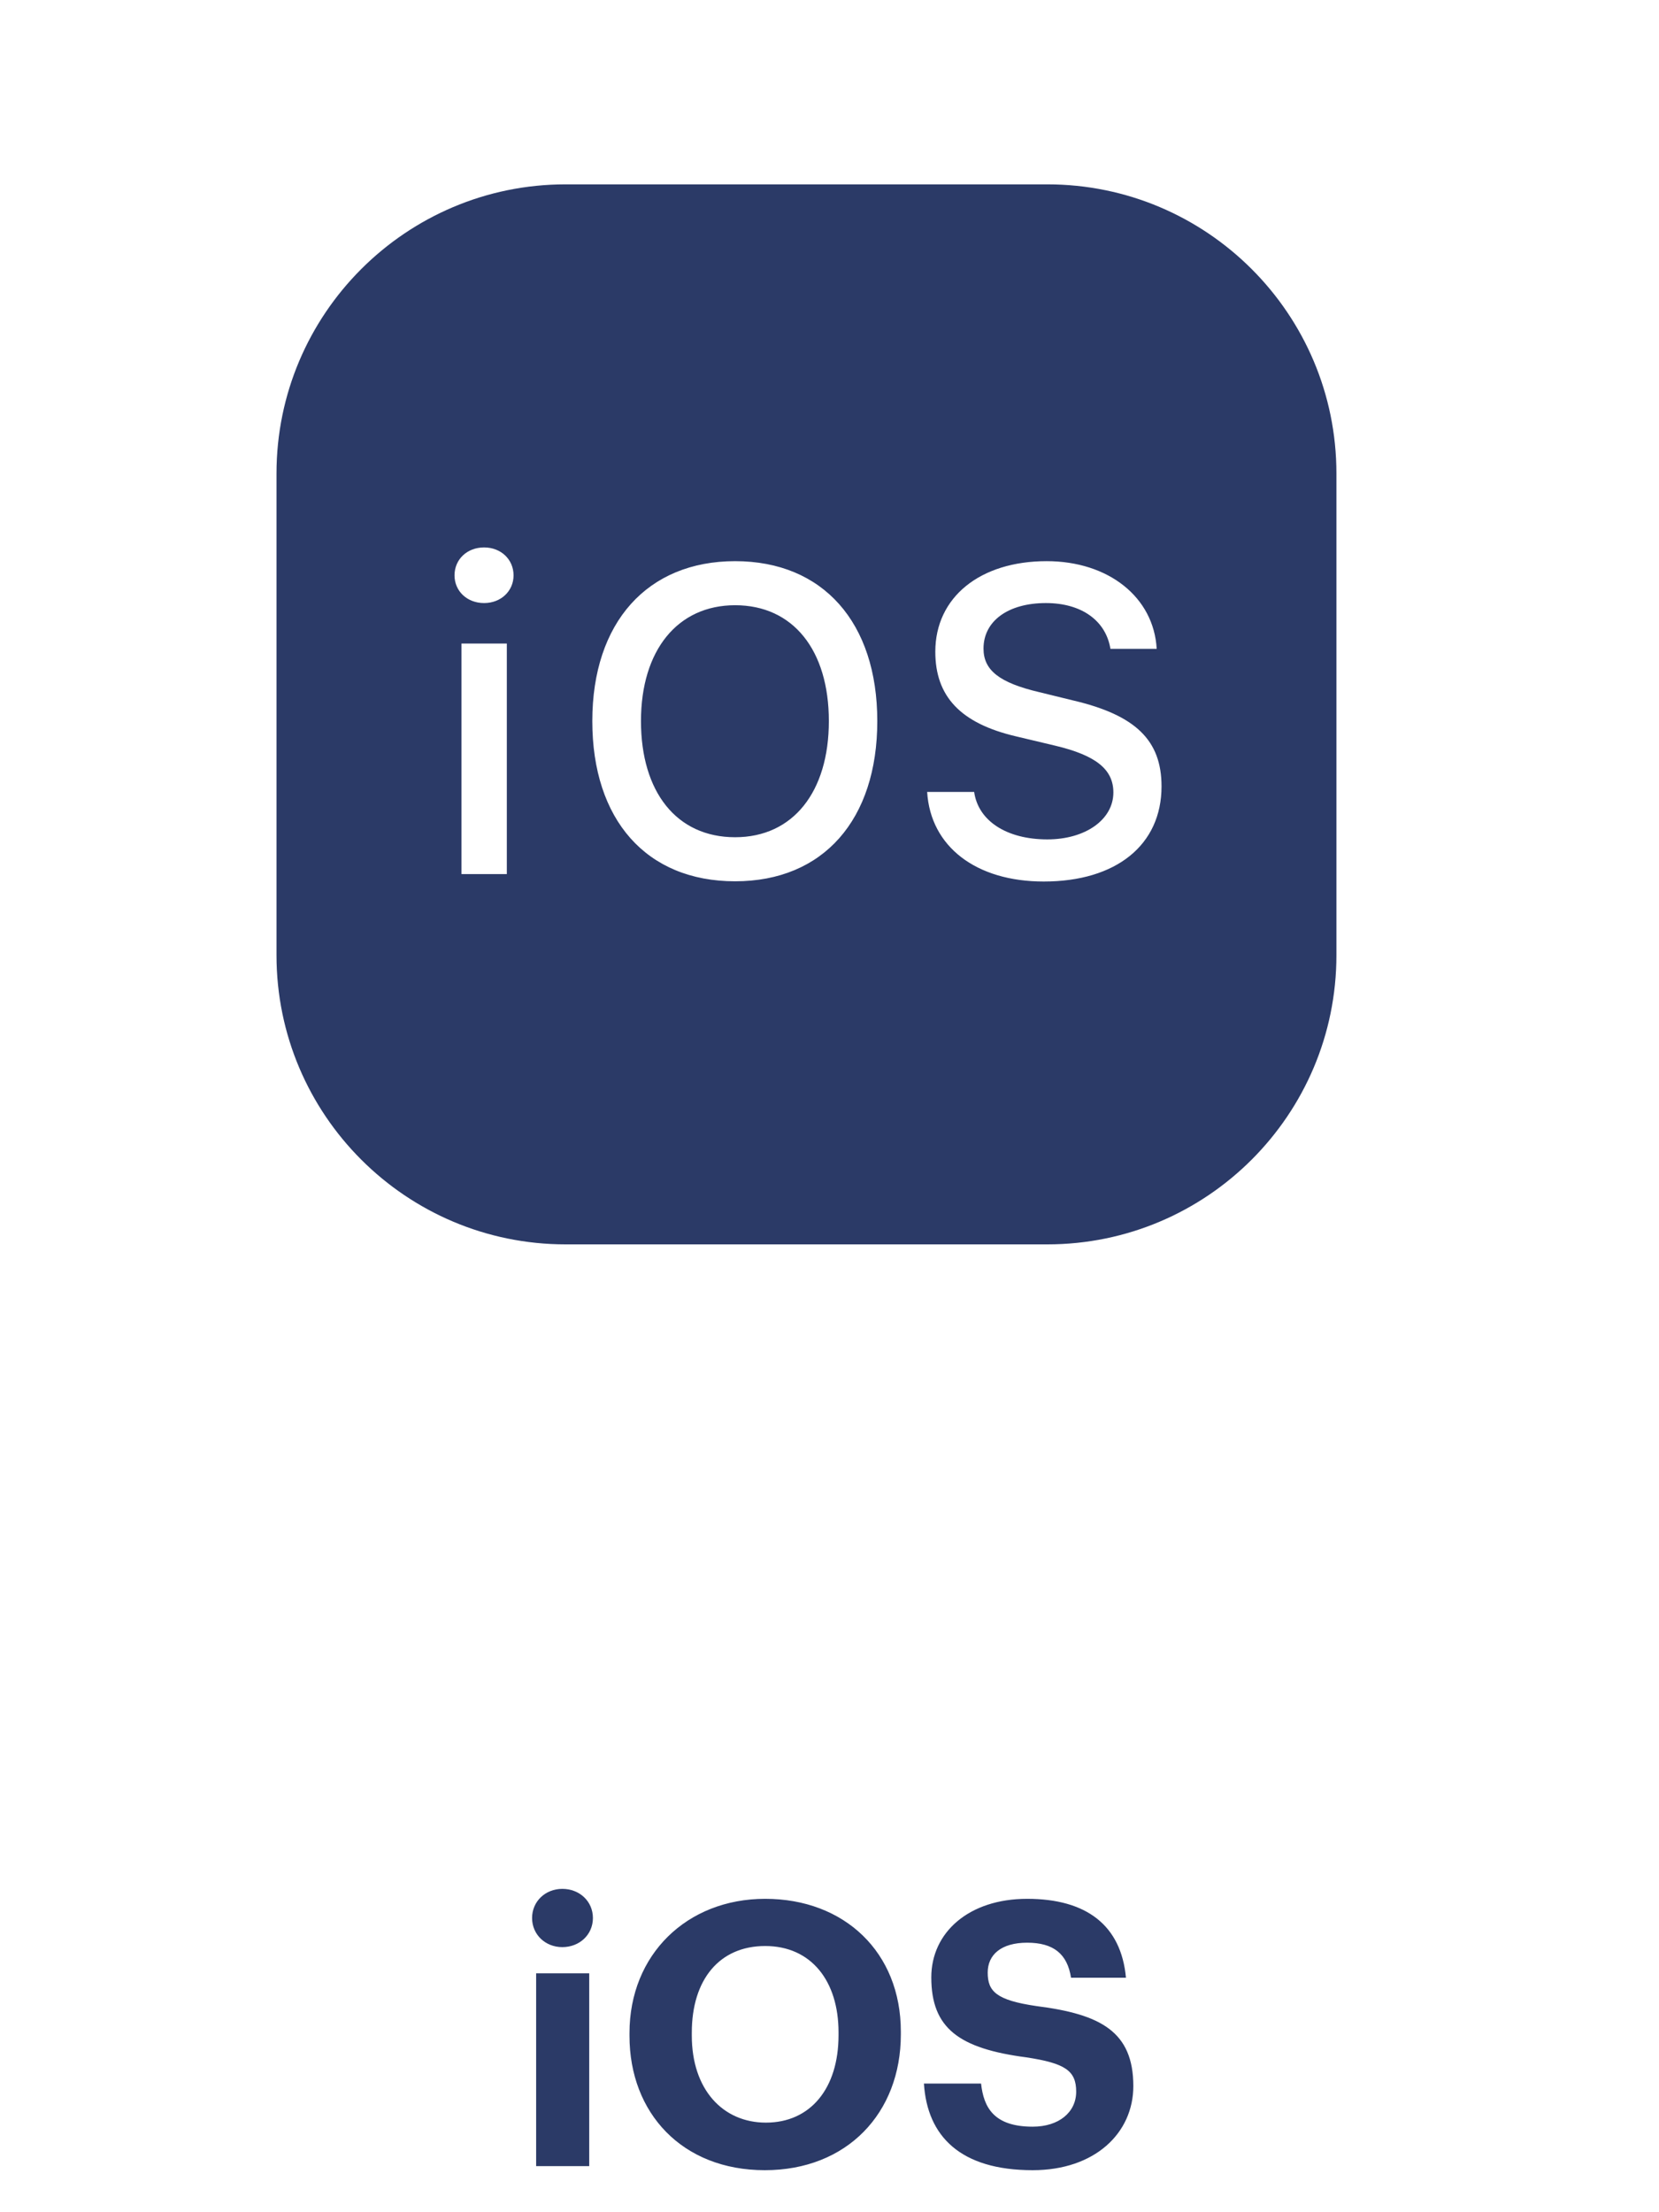 <?xml version="1.0" encoding="UTF-8"?>
<svg xmlns="http://www.w3.org/2000/svg" width="36" height="48" viewBox="0 0 36 48" fill="none">
  <path d="M12.202 42.248C11.834 42.248 11.546 41.976 11.546 41.616C11.546 41.256 11.834 40.984 12.202 40.984C12.578 40.984 12.866 41.256 12.866 41.616C12.866 41.976 12.578 42.248 12.202 42.248ZM11.634 47V42.816H12.786V47H11.634ZM16.596 47.088C14.804 47.088 13.66 45.848 13.66 44.176V44.112C13.66 42.408 14.908 41.2 16.604 41.2C18.324 41.2 19.548 42.36 19.548 44.08V44.144C19.548 45.848 18.38 47.088 16.596 47.088ZM16.62 46.056C17.588 46.056 18.196 45.312 18.196 44.16V44.096C18.196 42.984 17.604 42.224 16.604 42.224C15.612 42.224 15.012 42.952 15.012 44.104V44.168C15.012 45.336 15.684 46.056 16.62 46.056ZM22.409 47.088C20.841 47.088 20.121 46.352 20.049 45.208H21.289C21.345 45.72 21.561 46.144 22.409 46.144C22.977 46.144 23.353 45.832 23.353 45.384C23.353 44.928 23.113 44.768 22.273 44.64C20.809 44.448 20.209 44.008 20.209 42.904C20.209 41.928 21.025 41.2 22.289 41.2C23.577 41.2 24.329 41.776 24.433 42.912H23.241C23.161 42.392 22.857 42.152 22.289 42.152C21.721 42.152 21.433 42.416 21.433 42.8C21.433 43.208 21.617 43.4 22.497 43.528C23.881 43.704 24.593 44.08 24.593 45.264C24.593 46.28 23.761 47.088 22.409 47.088Z" fill="#2B3A67"></path>
  <path d="M12.273 4C8.812 4 6 6.812 6 10.273V20.727C6 24.188 8.812 27 12.273 27H22.727C26.188 27 29 24.188 29 20.727V10.273C29 6.812 26.188 4 22.727 4H12.273ZM10.505 11.878C10.871 11.878 11.144 12.139 11.144 12.484C11.144 12.824 10.871 13.085 10.505 13.085C10.134 13.085 9.863 12.824 9.863 12.484C9.863 12.139 10.134 11.878 10.505 11.878ZM15.952 12.176C17.86 12.176 19.037 13.508 19.037 15.646C19.037 17.779 17.871 19.122 15.952 19.122C14.023 19.122 12.853 17.784 12.853 15.646C12.853 13.503 14.05 12.176 15.952 12.176ZM22.712 12.176C24.055 12.176 25.037 12.959 25.1 14.078H24.096C23.997 13.466 23.469 13.085 22.696 13.085C21.88 13.085 21.342 13.472 21.342 14.073C21.342 14.543 21.687 14.815 22.555 15.019L23.282 15.197C24.646 15.516 25.205 16.065 25.205 17.063C25.205 18.333 24.222 19.127 22.649 19.127C21.18 19.127 20.192 18.37 20.119 17.183H21.139C21.227 17.811 21.844 18.213 22.727 18.213C23.553 18.213 24.16 17.784 24.16 17.194C24.16 16.692 23.778 16.389 22.9 16.18L22.042 15.976C20.845 15.694 20.296 15.113 20.296 14.141C20.296 12.96 21.264 12.176 22.712 12.176ZM15.952 13.132C14.703 13.132 13.909 14.109 13.909 15.646C13.909 17.178 14.677 18.166 15.952 18.166C17.212 18.166 17.986 17.178 17.986 15.646C17.986 14.109 17.212 13.132 15.952 13.132ZM10.014 13.963H10.998V18.966H10.014V13.963Z" fill="#2B3A67"></path>
</svg>
